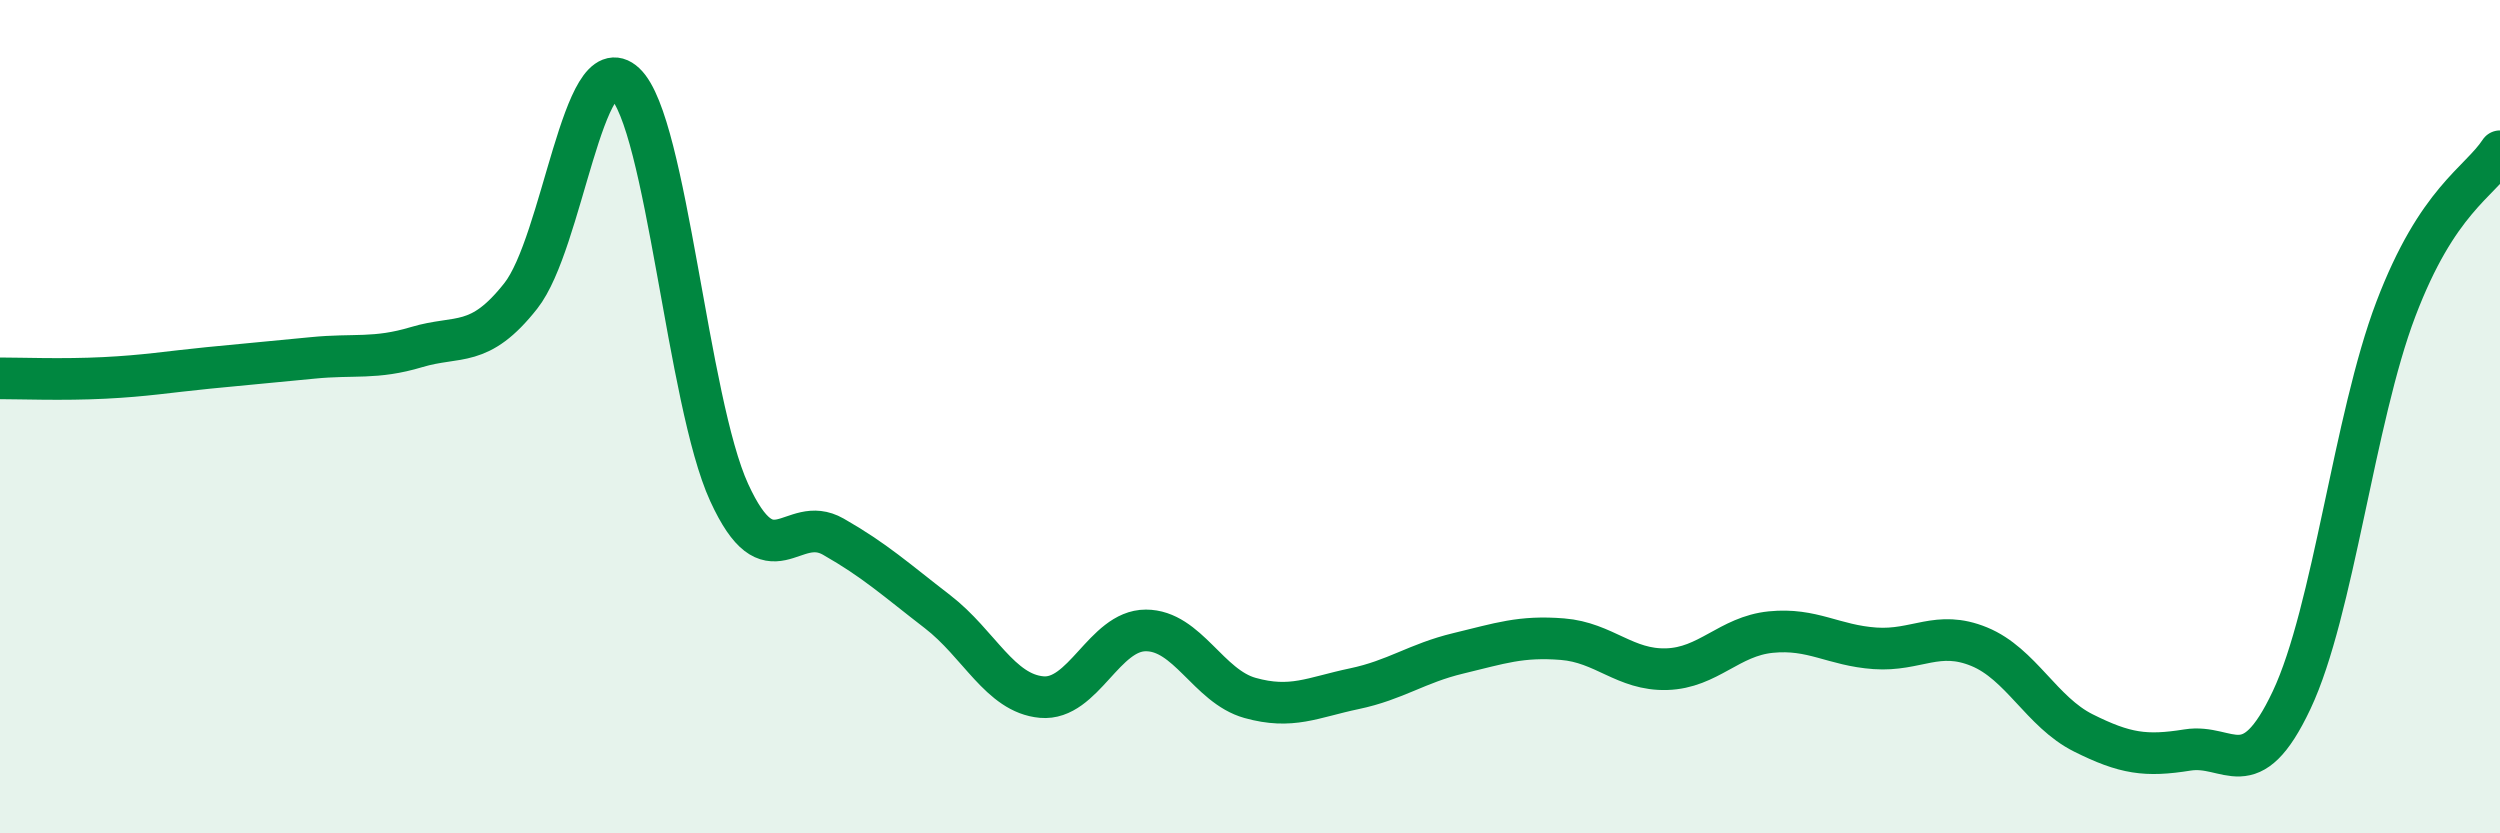 
    <svg width="60" height="20" viewBox="0 0 60 20" xmlns="http://www.w3.org/2000/svg">
      <path
        d="M 0,9.08 C 0.5,9.08 1.5,9.12 2.5,9.07 C 3.5,9.02 4,8.93 5,8.83 C 6,8.73 6.5,8.69 7.5,8.59 C 8.5,8.49 9,8.63 10,8.33 C 11,8.03 11.5,8.37 12.5,7.1 C 13.5,5.83 14,1.06 15,2 C 16,2.94 16.5,9.64 17.5,11.82 C 18.5,14 19,12.31 20,12.88 C 21,13.45 21.5,13.91 22.5,14.68 C 23.5,15.45 24,16.64 25,16.73 C 26,16.82 26.5,15.13 27.5,15.13 C 28.5,15.13 29,16.47 30,16.75 C 31,17.03 31.5,16.74 32.5,16.53 C 33.5,16.32 34,15.92 35,15.68 C 36,15.44 36.5,15.26 37.5,15.34 C 38.5,15.42 39,16.09 40,16.06 C 41,16.03 41.5,15.27 42.5,15.17 C 43.5,15.07 44,15.49 45,15.56 C 46,15.63 46.5,15.11 47.5,15.52 C 48.5,15.93 49,17.09 50,17.59 C 51,18.09 51.5,18.16 52.5,18 C 53.5,17.84 54,18.92 55,16.8 C 56,14.68 56.5,10.05 57.5,7.42 C 58.5,4.79 59.5,4.39 60,3.63L60 20L0 20Z"
        fill="#008740"
        opacity="0.1"
        stroke-linecap="round"
        stroke-linejoin="round"
      />
      <path
        d="M 0,9.08 C 0.5,9.08 1.5,9.12 2.5,9.07 C 3.5,9.02 4,8.93 5,8.83 C 6,8.73 6.5,8.69 7.5,8.59 C 8.5,8.49 9,8.63 10,8.33 C 11,8.03 11.5,8.37 12.5,7.1 C 13.5,5.83 14,1.06 15,2 C 16,2.94 16.5,9.64 17.5,11.82 C 18.5,14 19,12.31 20,12.88 C 21,13.45 21.5,13.91 22.5,14.68 C 23.5,15.45 24,16.64 25,16.73 C 26,16.82 26.5,15.13 27.5,15.13 C 28.5,15.13 29,16.47 30,16.75 C 31,17.03 31.5,16.74 32.5,16.53 C 33.5,16.32 34,15.92 35,15.68 C 36,15.44 36.5,15.26 37.5,15.34 C 38.5,15.42 39,16.09 40,16.06 C 41,16.03 41.5,15.27 42.5,15.17 C 43.5,15.07 44,15.49 45,15.56 C 46,15.63 46.5,15.11 47.5,15.52 C 48.5,15.93 49,17.09 50,17.59 C 51,18.09 51.5,18.16 52.5,18 C 53.5,17.84 54,18.92 55,16.8 C 56,14.68 56.5,10.05 57.5,7.42 C 58.5,4.79 59.5,4.39 60,3.63"
        stroke="#008740"
        stroke-width="1"
        fill="none"
        stroke-linecap="round"
        stroke-linejoin="round"
      />
    </svg>
  